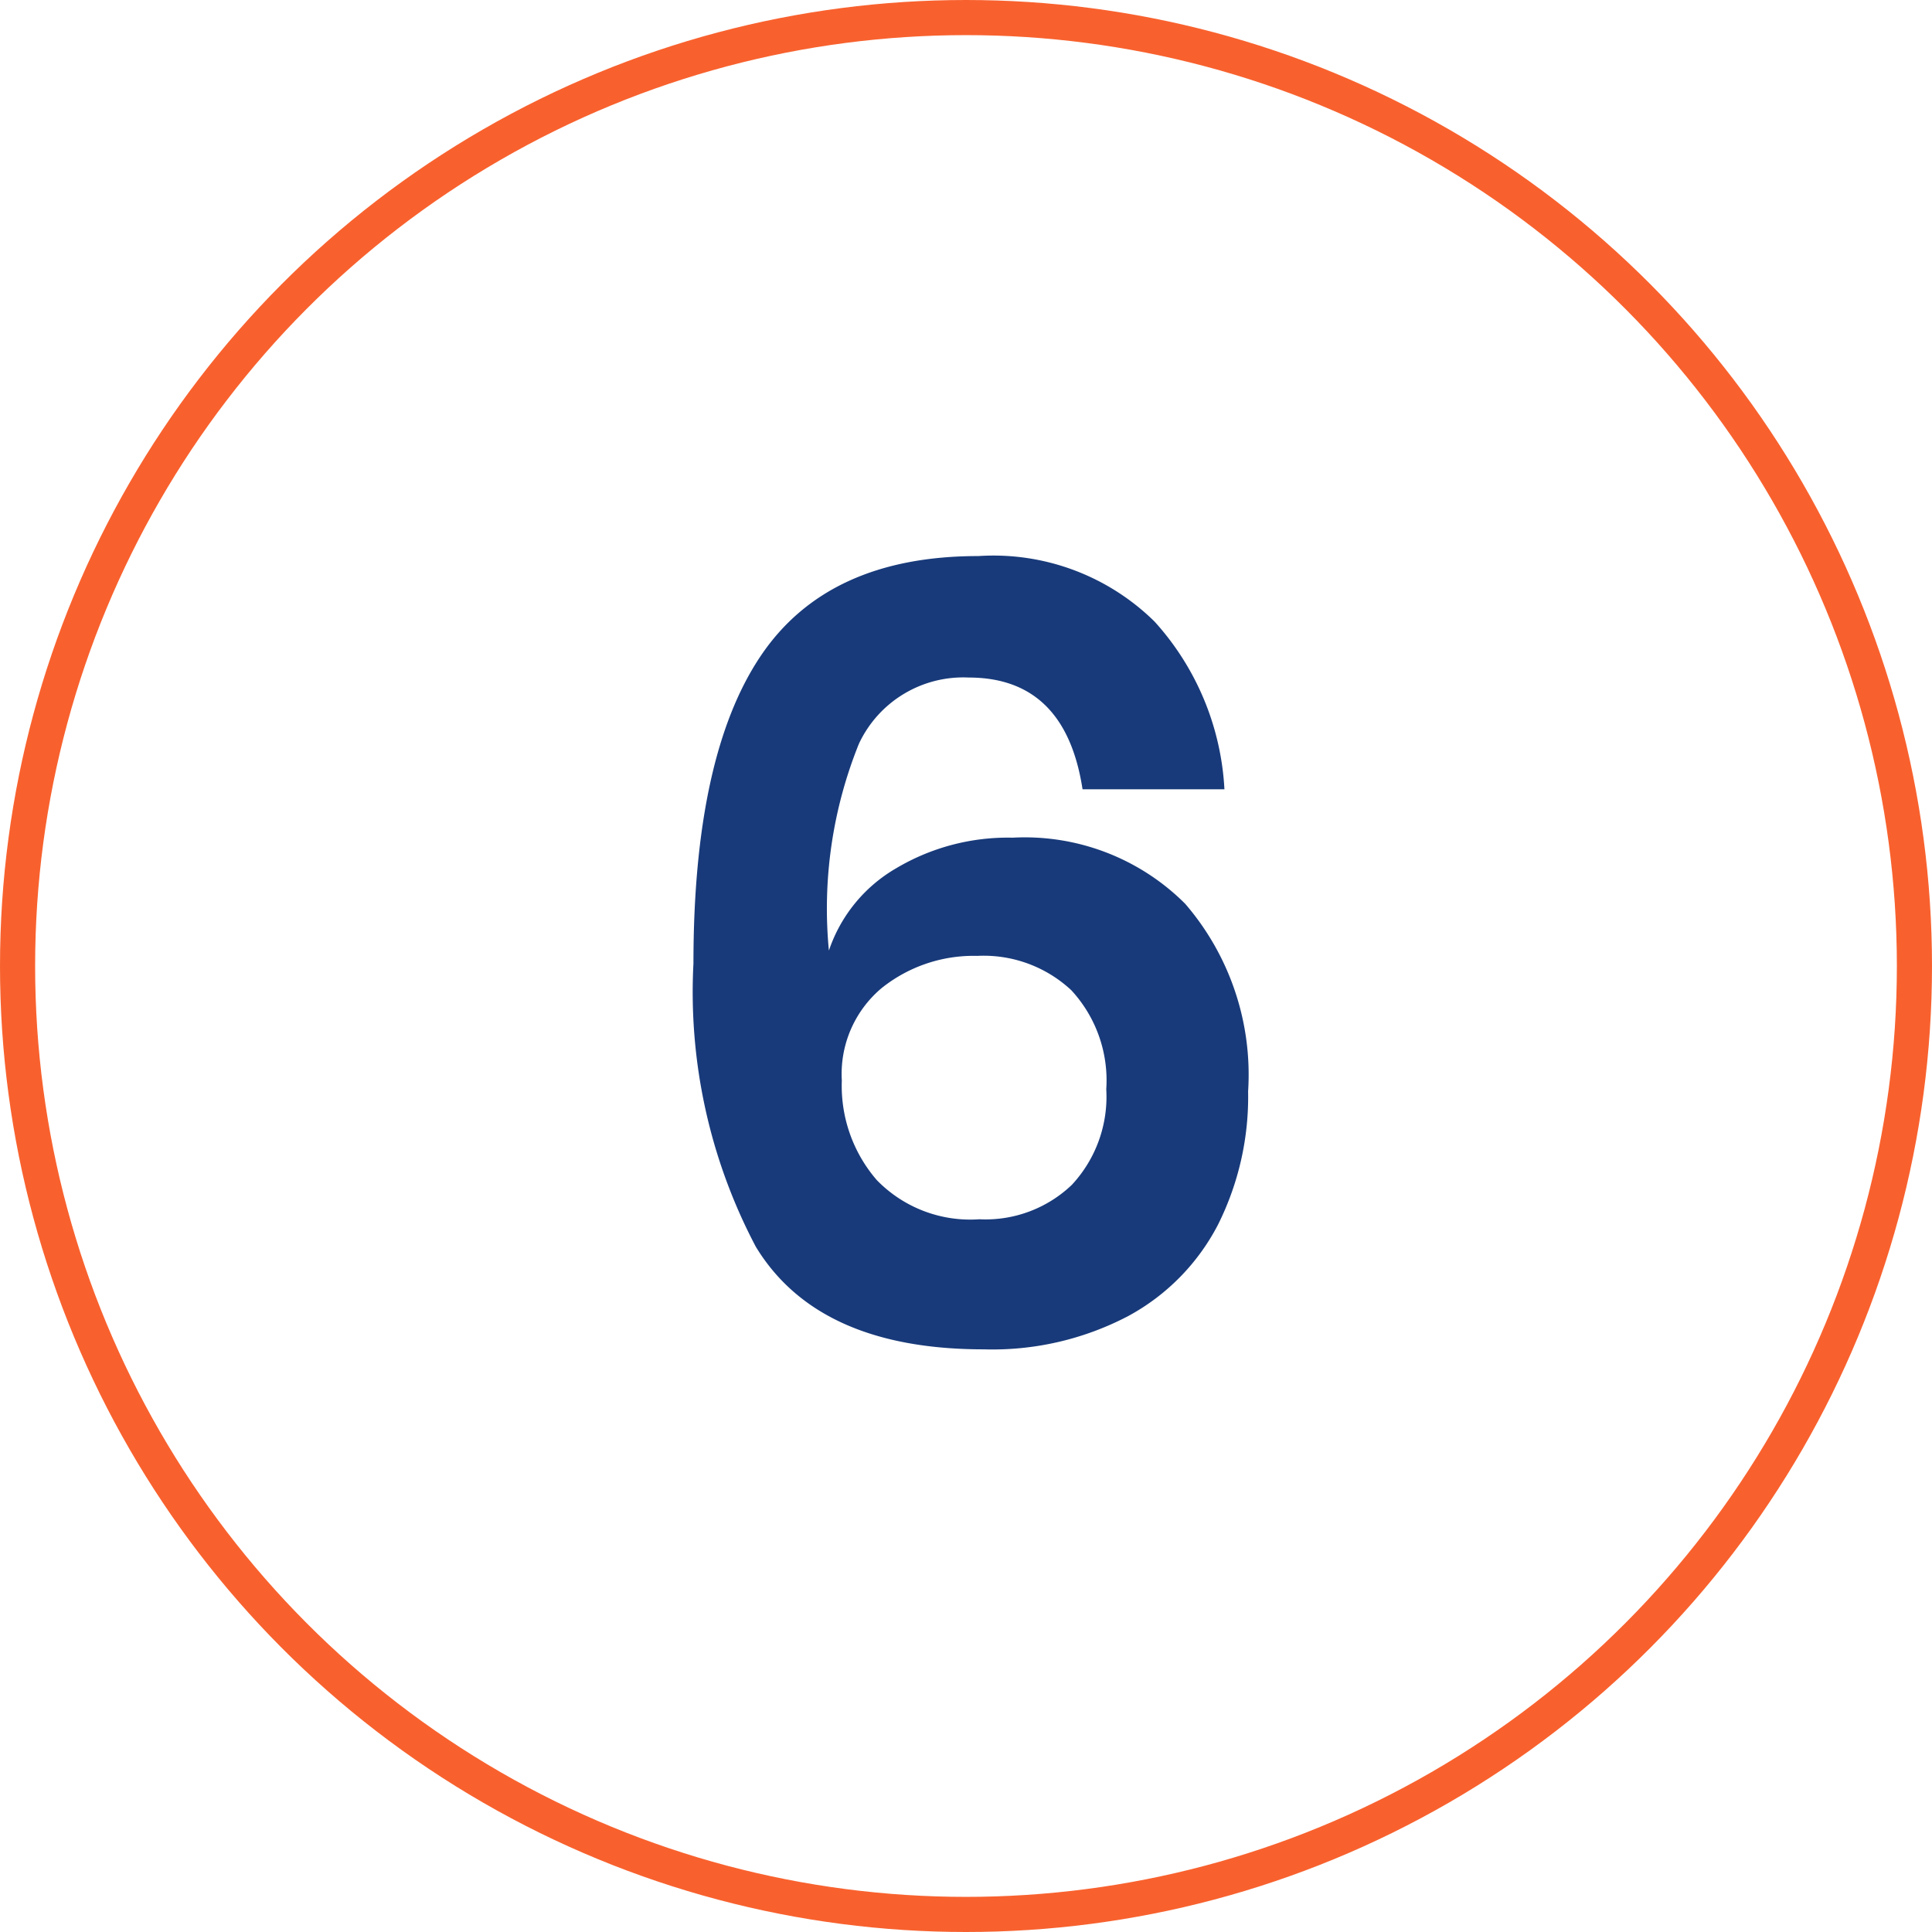 <svg id="Calque_1" data-name="Calque 1" xmlns="http://www.w3.org/2000/svg" width="55" height="55" viewBox="0 0 55 55"><defs><style>.cls-1{fill:#183a7a;}.cls-2{fill:none;stroke:#f8612e;stroke-miterlimit:10;}</style></defs><title>cultura_icon_number-6-ok</title><path class="cls-1" d="M30.075,21.788a3.279,3.279,0,0,0-3.122,1.882,12.528,12.528,0,0,0-.856,5.891A4.286,4.286,0,0,1,28.01,27.219a6.226,6.226,0,0,1,3.32-.872,6.454,6.454,0,0,1,4.91,1.882,7.446,7.446,0,0,1,1.791,5.34,8.136,8.136,0,0,1-.857,3.795,6.201,6.201,0,0,1-2.555,2.601,8.32,8.32,0,0,1-4.116.948q-4.712,0-6.487-2.922a15.525,15.525,0,0,1-1.775-8.063q0-5.905,1.913-8.752T30.351,18.33a6.535,6.535,0,0,1,5.019,1.867A7.717,7.717,0,0,1,37.357,24.97h-4.039Q32.829,21.788,30.075,21.788ZM27.459,36.093A3.708,3.708,0,0,0,30.381,37.21a3.556,3.556,0,0,0,2.632-.98,3.682,3.682,0,0,0,.98-2.723,3.781,3.781,0,0,0-.994-2.816,3.656,3.656,0,0,0-2.678-.979,4.188,4.188,0,0,0-2.724.918,3.19,3.19,0,0,0-1.132,2.631A4.096,4.096,0,0,0,27.459,36.093Z" transform="translate(-2.5 -2.5)"/><circle class="cls-2" cx="27.5" cy="27.5" r="27"/></svg>